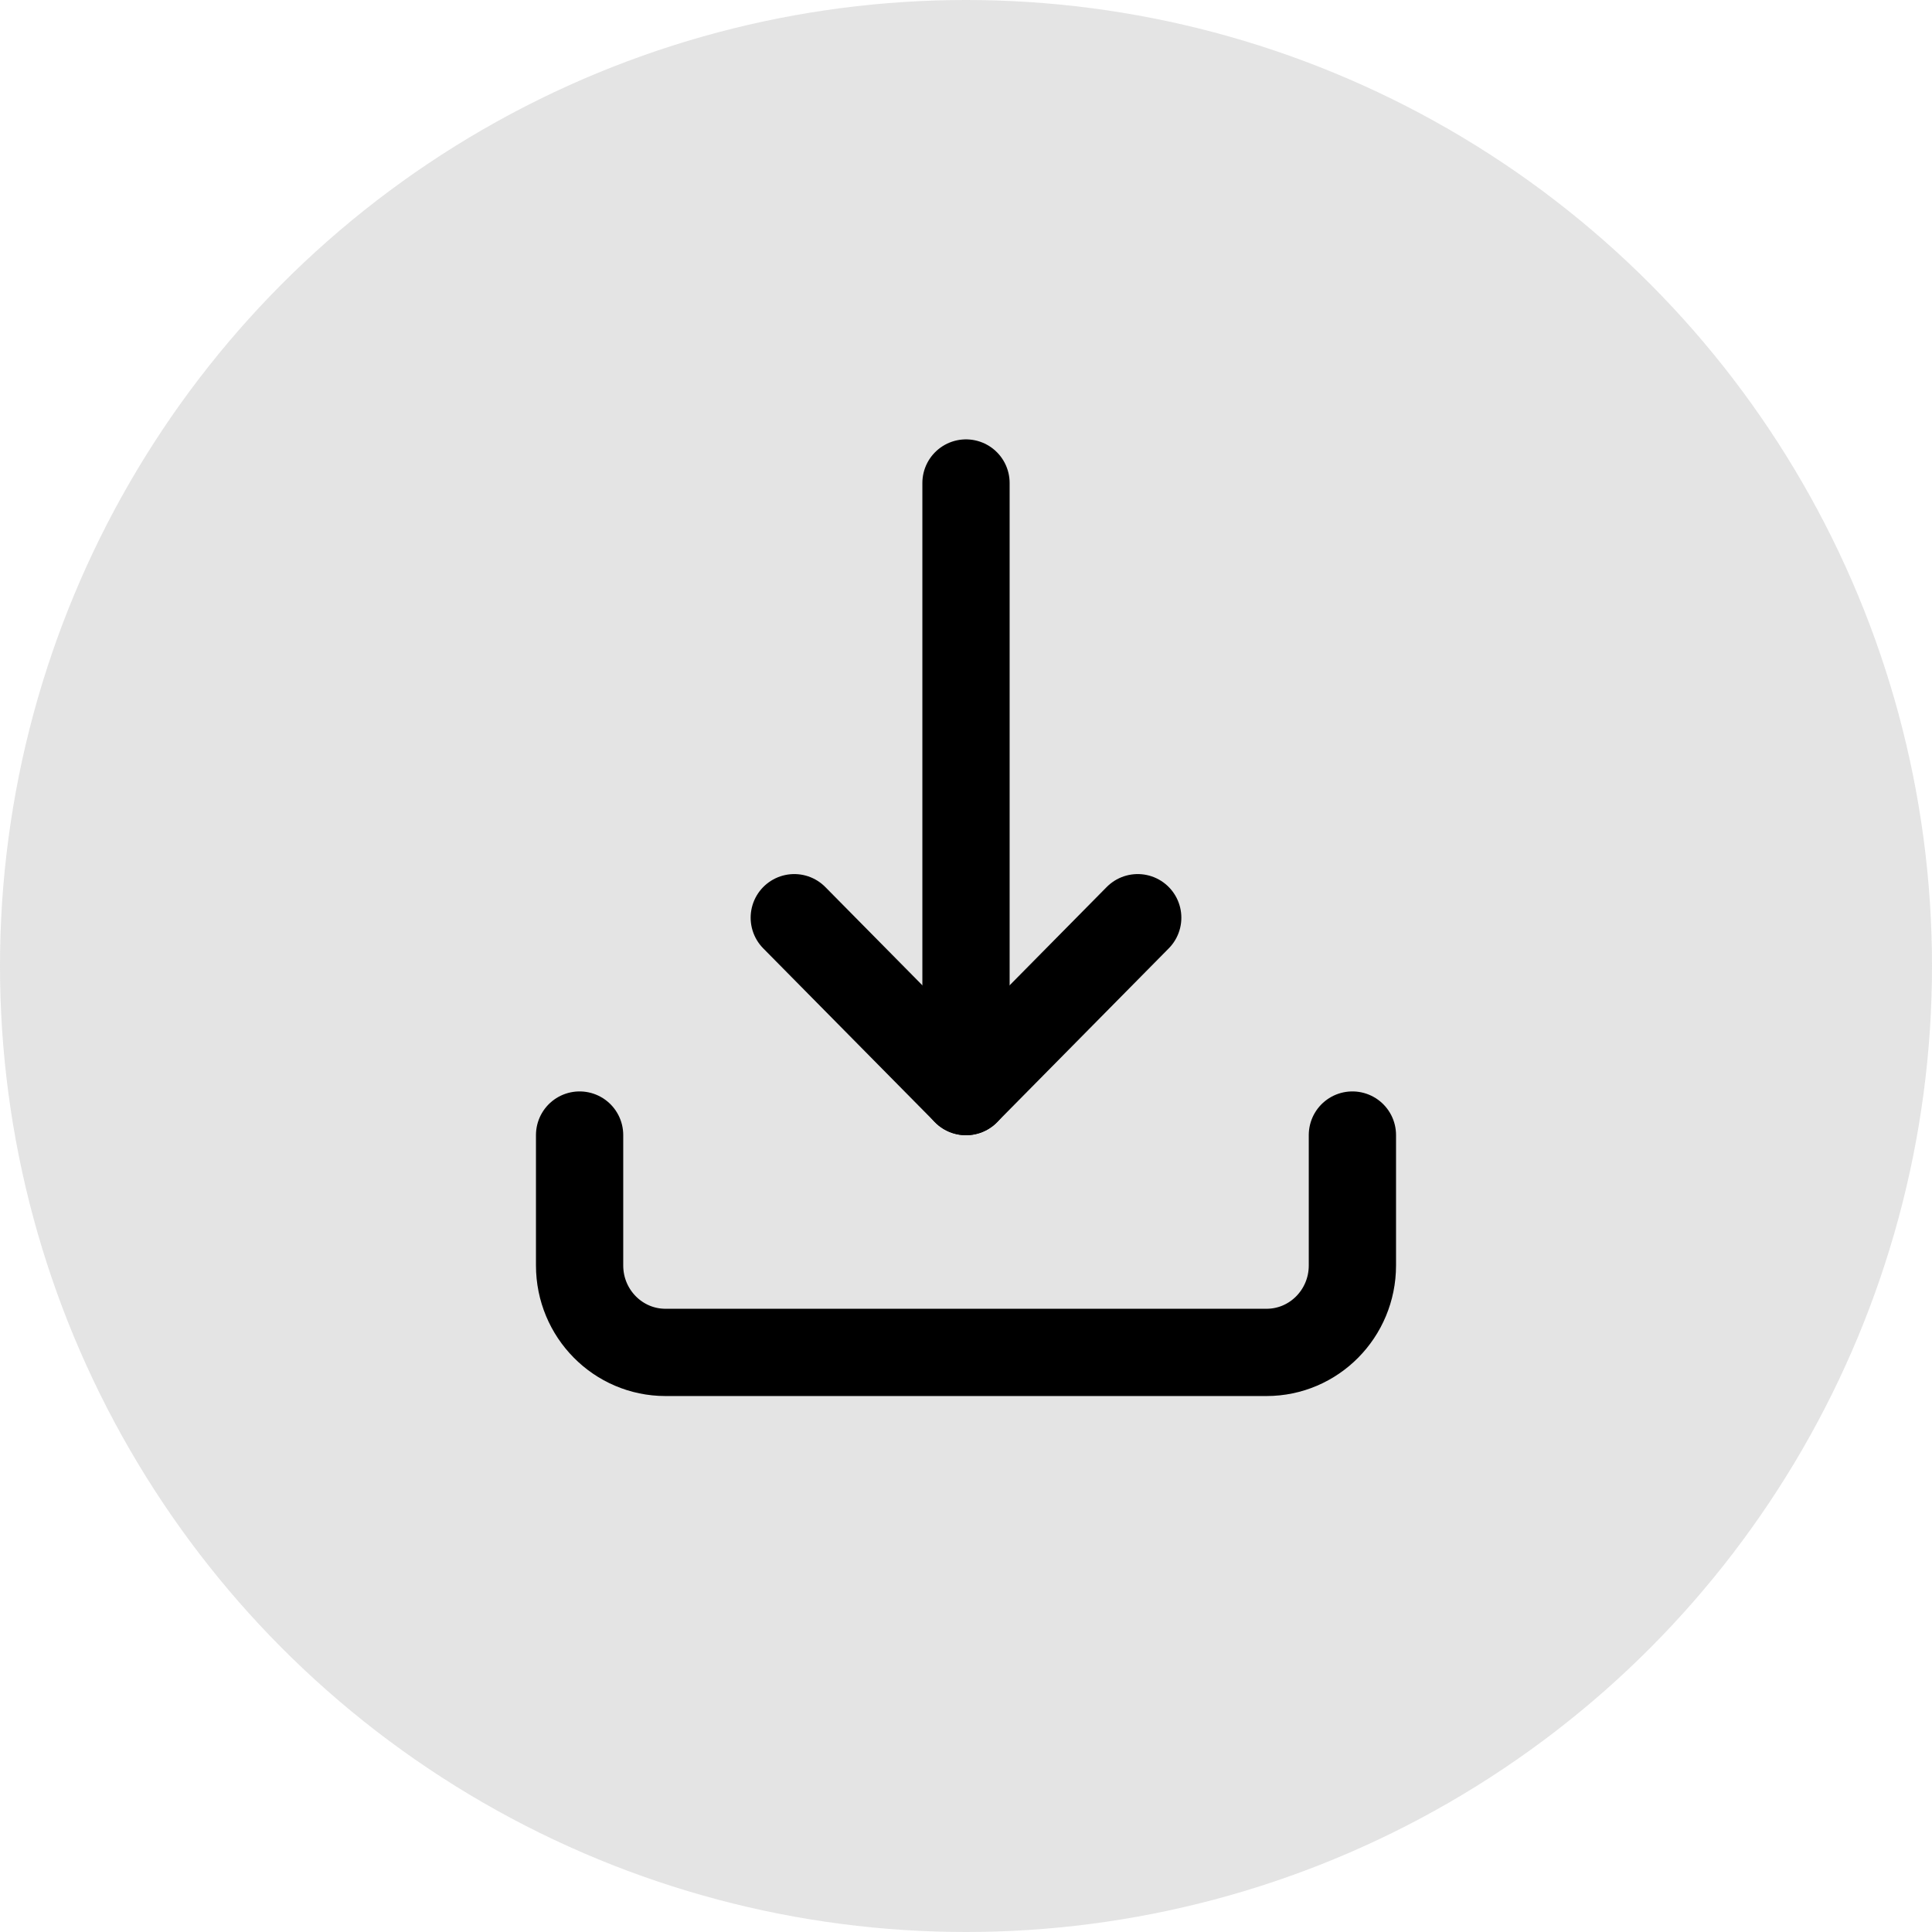 <?xml version="1.0" encoding="UTF-8"?>
<svg width="60px" height="60px" viewBox="0 0 60 60" version="1.1" xmlns="http://www.w3.org/2000/svg" xmlns:xlink="http://www.w3.org/1999/xlink">
    <!-- Generator: Sketch 48.2 (47327) - http://www.bohemiancoding.com/sketch -->
    <title>icnt_fill_downloadbig01_light</title>
    <desc>Created with Sketch.</desc>
    <defs></defs>
    <g id="Symbols" stroke="none" stroke-width="1" fill="none" fill-rule="evenodd">
        <g id="icnt_fill_downloadbig01_light">
            <g id="icnt_outline_topbig01_light">
                <g>
                    <g id="icnt_outline_backbig01_light" fill="#DDDDDD" opacity="0.8">
                        <g id="icnt_outline_backbig01_dark">
                            <g id="icnt_fill_back01_light">
                                <circle id="Oval" cx="30" cy="30" r="30"></circle>
                            </g>
                        </g>
                    </g>
                    <g id="download" transform="translate(18, 15)" stroke="#000000" stroke-linecap="round" stroke-linejoin="round" stroke-width="2.71">
                        <path d="M0,20.25 L0,24.3 C0,25.791 1.194,27 2.667,27 L21.333,27 C22.806,27 24,25.791 24,24.3 L24,20.25" id="Shape"></path>
                        <polyline id="Shape" points="6.667 13.5 12 18.9 17.333 13.5"></polyline>
                        <path d="M12,0 L12,18.9" id="Shape"></path>
                    </g>
                </g>
            </g>
        </g>
    </g>
</svg>